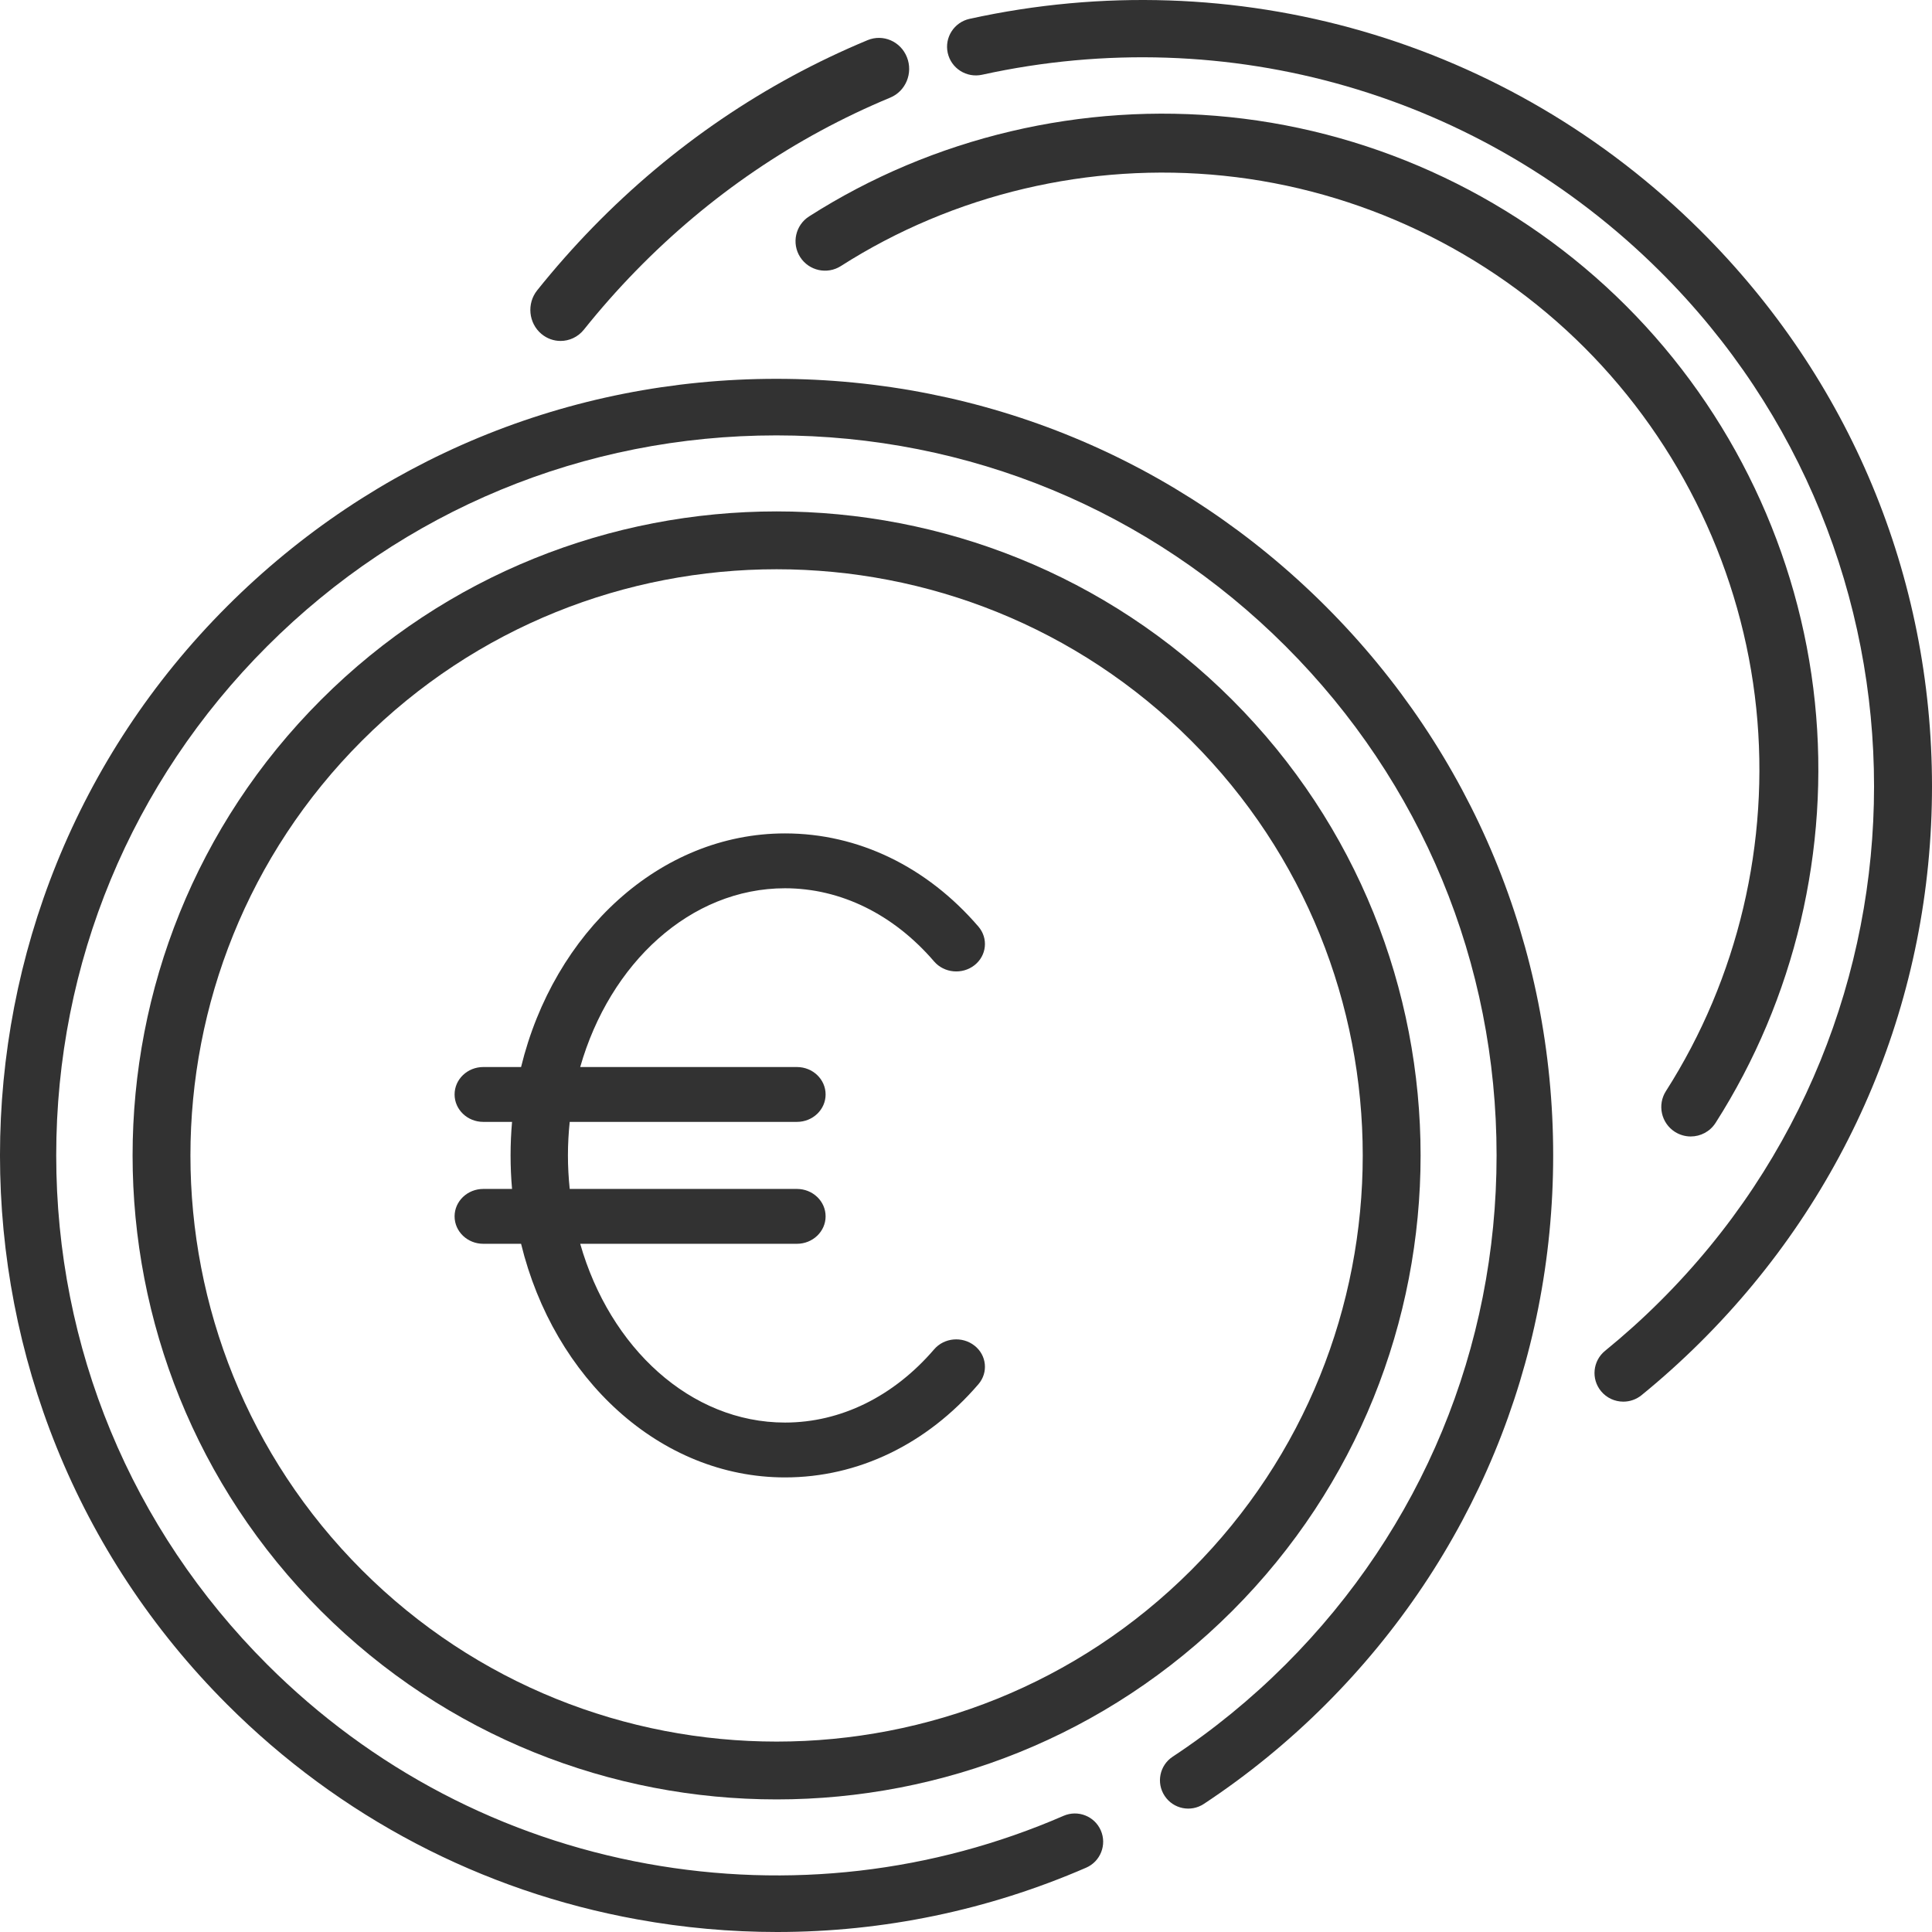 <?xml version="1.0" encoding="UTF-8"?>
<svg width="51px" height="51px" viewBox="0 0 51 51" version="1.1" xmlns="http://www.w3.org/2000/svg" xmlns:xlink="http://www.w3.org/1999/xlink">
    <!-- Generator: Sketch 53.2 (72643) - https://sketchapp.com -->
    <title>euro (1)</title>
    <desc>Created with Sketch.</desc>
    <g id="Page-1" stroke="none" stroke-width="1" fill="none" fill-rule="evenodd">
        <g id="PAGE-ENSEIGNE" transform="translate(-939, -2205)" fill="#323232" fill-rule="nonzero">
            <g id="Chiffres-clés" transform="translate(148, 2191)">
                <g id="euro-(1)" transform="translate(791, 14)">
                    <path d="M34.994,16.004 C31.121,12.132 25.972,10 20.495,10 C15.018,10 9.869,12.132 5.996,16.004 C-1.999,23.996 -1.999,37.001 5.996,44.993 C8.964,47.96 12.707,49.922 16.822,50.667 C18.049,50.89 19.284,51 20.513,51 C23.31,51 26.079,50.428 28.672,49.302 C29.05,49.138 29.223,48.698 29.059,48.32 C28.895,47.942 28.455,47.769 28.076,47.933 C24.616,49.436 20.816,49.873 17.088,49.198 C13.274,48.507 9.804,46.688 7.052,43.937 C3.461,40.348 1.484,35.575 1.484,30.498 C1.484,25.422 3.462,20.649 7.052,17.06 C10.643,13.47 15.417,11.493 20.495,11.493 C25.573,11.493 30.347,13.47 33.938,17.06 C37.529,20.649 39.506,25.422 39.506,30.498 C39.506,35.575 37.529,40.348 33.938,43.937 C33.026,44.849 32.022,45.669 30.955,46.373 C30.611,46.6 30.516,47.063 30.744,47.407 C30.971,47.752 31.434,47.846 31.778,47.619 C32.929,46.86 34.011,45.976 34.994,44.993 C38.867,41.121 41,35.974 41,30.498 C41,25.023 38.867,19.876 34.994,16.004 Z" id="Path"></path>
                    <path d="M32.527,18.474 C25.895,11.842 15.105,11.842 8.474,18.474 C1.842,25.105 1.842,35.895 8.474,42.526 C11.789,45.842 16.145,47.5 20.5,47.5 C24.855,47.5 29.211,45.842 32.527,42.526 C39.158,35.895 39.158,25.105 32.527,18.474 Z M31.446,41.447 C25.411,47.482 15.59,47.483 9.554,41.447 C3.518,35.411 3.518,25.59 9.554,19.554 C12.571,16.536 16.536,15.027 20.5,15.027 C24.464,15.027 28.428,16.536 31.446,19.554 C37.482,25.59 37.482,35.411 31.446,41.447 Z" id="Shape"></path>
                    <path d="M23.941,1.511 C23.776,1.092 23.311,0.891 22.902,1.06 C20.185,2.19 17.747,3.85 15.656,5.993 C15.137,6.526 14.641,7.088 14.18,7.664 C13.901,8.014 13.952,8.529 14.292,8.815 C14.441,8.939 14.619,9 14.797,9 C15.028,9 15.257,8.898 15.415,8.7 C15.842,8.166 16.302,7.644 16.784,7.15 C18.723,5.162 20.983,3.623 23.502,2.576 C23.91,2.406 24.107,1.929 23.941,1.511 Z" id="Path"></path>
                    <path d="M44.885,6.084 C39.816,1.045 32.605,-1.043 25.596,0.497 C25.186,0.587 24.927,0.991 25.018,1.398 C25.109,1.806 25.515,2.063 25.925,1.973 C32.424,0.545 39.11,2.481 43.81,7.153 C51.357,14.655 51.357,26.861 43.81,34.362 C43.351,34.819 42.866,35.255 42.369,35.659 C42.045,35.924 41.997,36.4 42.263,36.723 C42.413,36.905 42.631,37 42.852,37 C43.021,37 43.191,36.944 43.333,36.829 C43.868,36.393 44.391,35.923 44.885,35.431 C48.828,31.512 51,26.301 51,20.758 C51,15.215 48.829,10.003 44.885,6.084 Z" id="Path"></path>
                    <path d="M47.909,18.54 C47.503,14.598 45.733,10.881 42.925,8.074 C40.118,5.267 36.401,3.497 32.46,3.091 C28.574,2.691 24.632,3.621 21.359,5.712 C20.997,5.943 20.891,6.424 21.122,6.786 C21.354,7.148 21.835,7.254 22.197,7.023 C25.175,5.121 28.763,4.274 32.3,4.639 C35.887,5.008 39.269,6.619 41.825,9.174 C44.38,11.729 45.991,15.112 46.361,18.7 C46.726,22.237 45.879,25.825 43.976,28.803 C43.745,29.165 43.851,29.646 44.213,29.878 C44.343,29.96 44.488,30 44.631,30 C44.888,30 45.139,29.873 45.287,29.641 C47.378,26.368 48.31,22.426 47.909,18.54 Z" id="Path"></path>
                    <path d="M25.724,35.521 C25.4,35.267 24.923,35.311 24.658,35.62 C23.587,36.866 22.19,37.552 20.723,37.552 C18.227,37.552 16.1,35.578 15.316,32.833 L21.037,32.833 C21.455,32.833 21.794,32.508 21.794,32.109 C21.794,31.709 21.455,31.385 21.037,31.385 L15.039,31.385 C15.009,31.095 14.992,30.8 14.992,30.5 C14.992,30.2 15.009,29.905 15.039,29.615 L21.037,29.615 C21.455,29.615 21.794,29.291 21.794,28.891 C21.794,28.491 21.455,28.167 21.037,28.167 L15.316,28.167 C16.1,25.422 18.227,23.448 20.723,23.448 C22.19,23.448 23.587,24.134 24.658,25.38 C24.923,25.688 25.4,25.733 25.724,25.479 C26.047,25.225 26.093,24.769 25.828,24.46 C24.464,22.874 22.651,22 20.723,22 C17.418,22 14.622,24.611 13.755,28.167 L12.757,28.167 C12.339,28.167 12,28.491 12,28.891 C12,29.291 12.339,29.615 12.757,29.615 L13.517,29.615 C13.491,29.906 13.478,30.201 13.478,30.5 C13.478,30.799 13.491,31.094 13.517,31.385 L12.757,31.385 C12.339,31.385 12,31.709 12,32.109 C12,32.509 12.339,32.833 12.757,32.833 L13.755,32.833 C14.622,36.389 17.418,39 20.723,39 C22.651,39 24.464,38.126 25.828,36.54 C26.093,36.231 26.047,35.774 25.724,35.521 Z" id="Path"></path>
                </g>
            </g>
        </g>
    </g>
</svg>